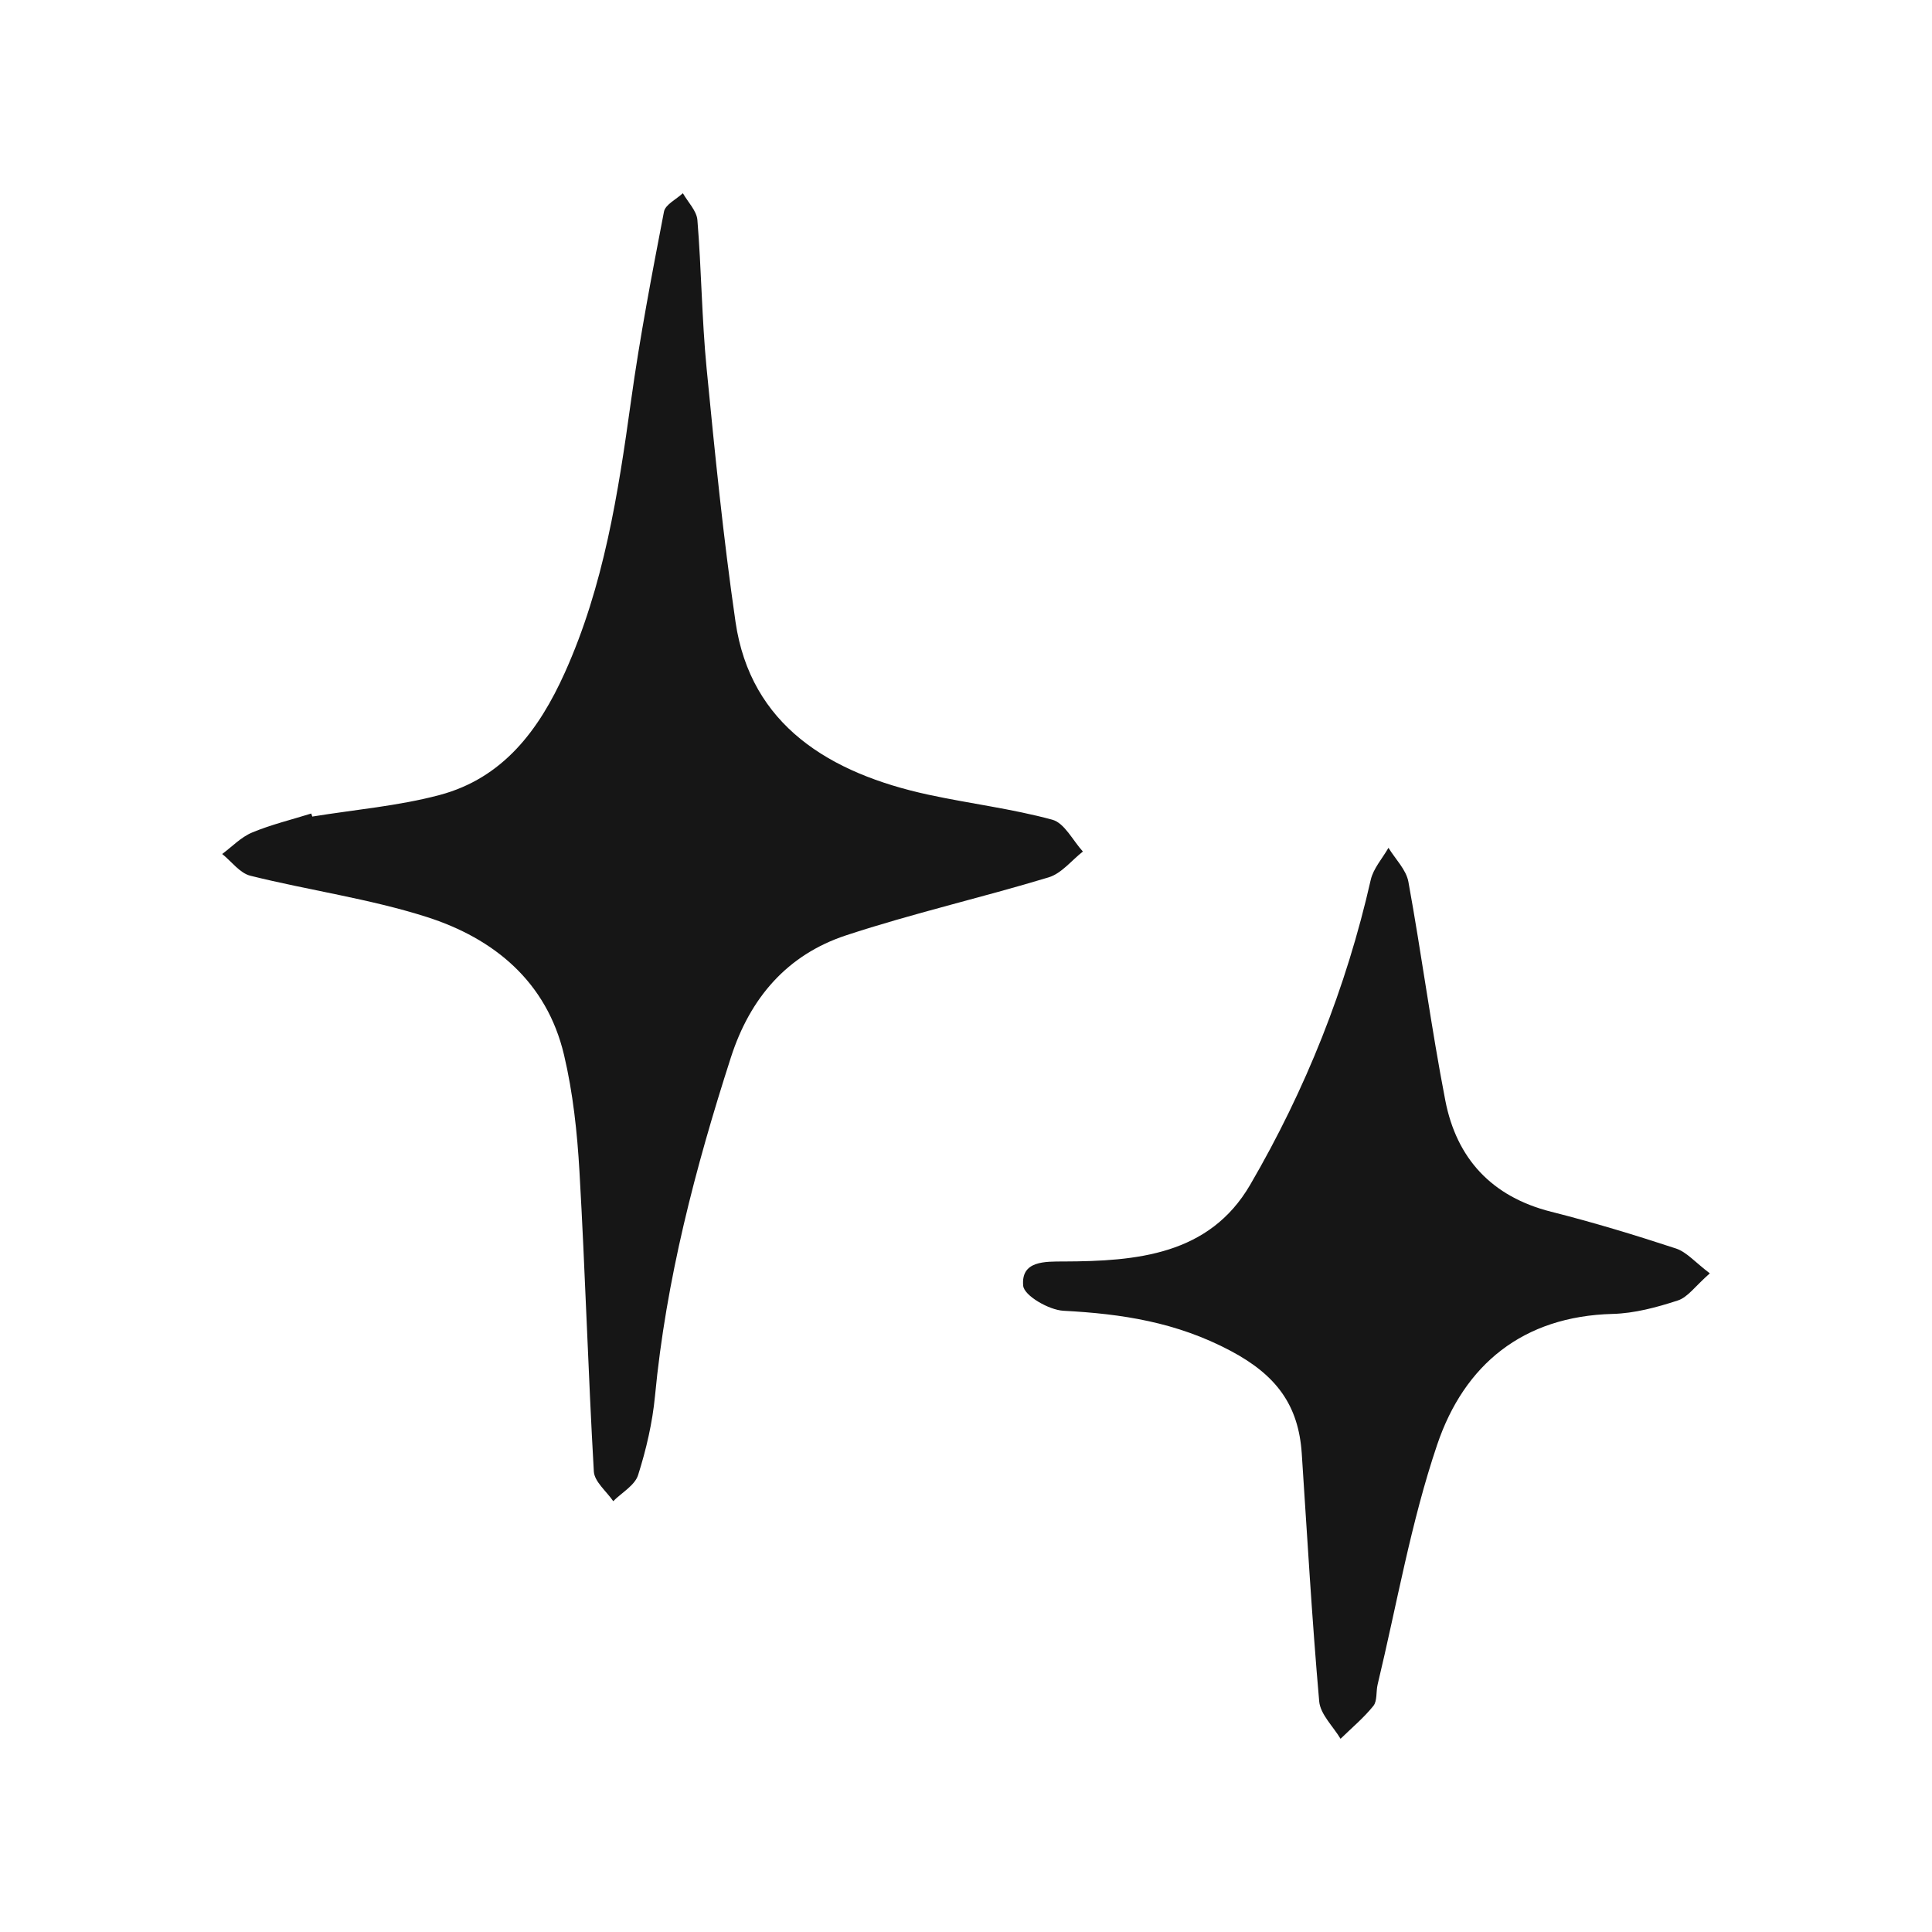 <?xml version="1.0" encoding="UTF-8"?>
<svg data-bbox="23.001 20 153.999 160" viewBox="0 0 200 200" height="200" width="200" xmlns="http://www.w3.org/2000/svg" data-type="color">
    <g>
        <path d="M32.328 84.531c4.397-.716 8.886-1.09 13.17-2.229 6.577-1.749 10.296-6.726 12.973-12.671 4.039-8.97 5.519-18.524 6.854-28.151.909-6.556 2.158-13.069 3.409-19.571.141-.734 1.28-1.277 1.956-1.909.522.923 1.425 1.816 1.504 2.775.418 5.101.456 10.236.951 15.328.853 8.768 1.729 17.544 2.993 26.259 1.556 10.729 9.769 15.702 19.988 17.909 4.26.92 8.617 1.446 12.81 2.586 1.261.343 2.121 2.154 3.164 3.293-1.172.915-2.211 2.268-3.54 2.671-6.96 2.109-14.075 3.73-20.976 6.005-6.097 2.01-9.937 6.473-11.923 12.638-3.686 11.447-6.714 23.016-7.855 35.033-.263 2.77-.908 5.546-1.751 8.201-.338 1.065-1.686 1.812-2.574 2.703-.698-1.024-1.947-2.016-2.008-3.076-.593-10.343-.892-20.703-1.487-31.046-.233-4.052-.67-8.153-1.603-12.093-1.787-7.542-7.219-12.039-14.247-14.274-5.923-1.883-12.166-2.749-18.219-4.257-1.092-.272-1.95-1.477-2.916-2.251 1.022-.756 1.948-1.743 3.089-2.219 1.973-.823 4.079-1.33 6.129-1.97l.11.314Z" fill="#161616" data-color="1"/>
        <path d="M177 131.817c-1.51 1.325-2.277 2.471-3.309 2.807-2.174.709-4.477 1.333-6.743 1.392-9.32.242-15.37 5.274-18.164 13.517-2.731 8.055-4.176 16.544-6.172 24.845-.178.742-.023 1.698-.443 2.22-.998 1.241-2.248 2.281-3.396 3.402-.767-1.289-2.092-2.53-2.21-3.876-.751-8.538-1.24-17.098-1.805-25.652-.331-5.016-2.633-8.119-7.355-10.627-5.603-2.975-11.25-3.837-17.317-4.155-1.504-.079-4.069-1.564-4.165-2.587-.243-2.6 2.249-2.509 4.206-2.515 7.524-.023 15.053-.667 19.286-7.931 5.74-9.85 9.952-20.4 12.485-31.572.269-1.184 1.208-2.218 1.836-3.321.71 1.169 1.835 2.263 2.063 3.519 1.37 7.525 2.364 15.12 3.819 22.627 1.166 6.021 4.804 9.977 10.963 11.53 4.347 1.097 8.648 2.401 12.907 3.801 1.119.368 2.006 1.439 3.513 2.574Z" fill="#161616" data-color="1"/>
    </g>
</svg>
